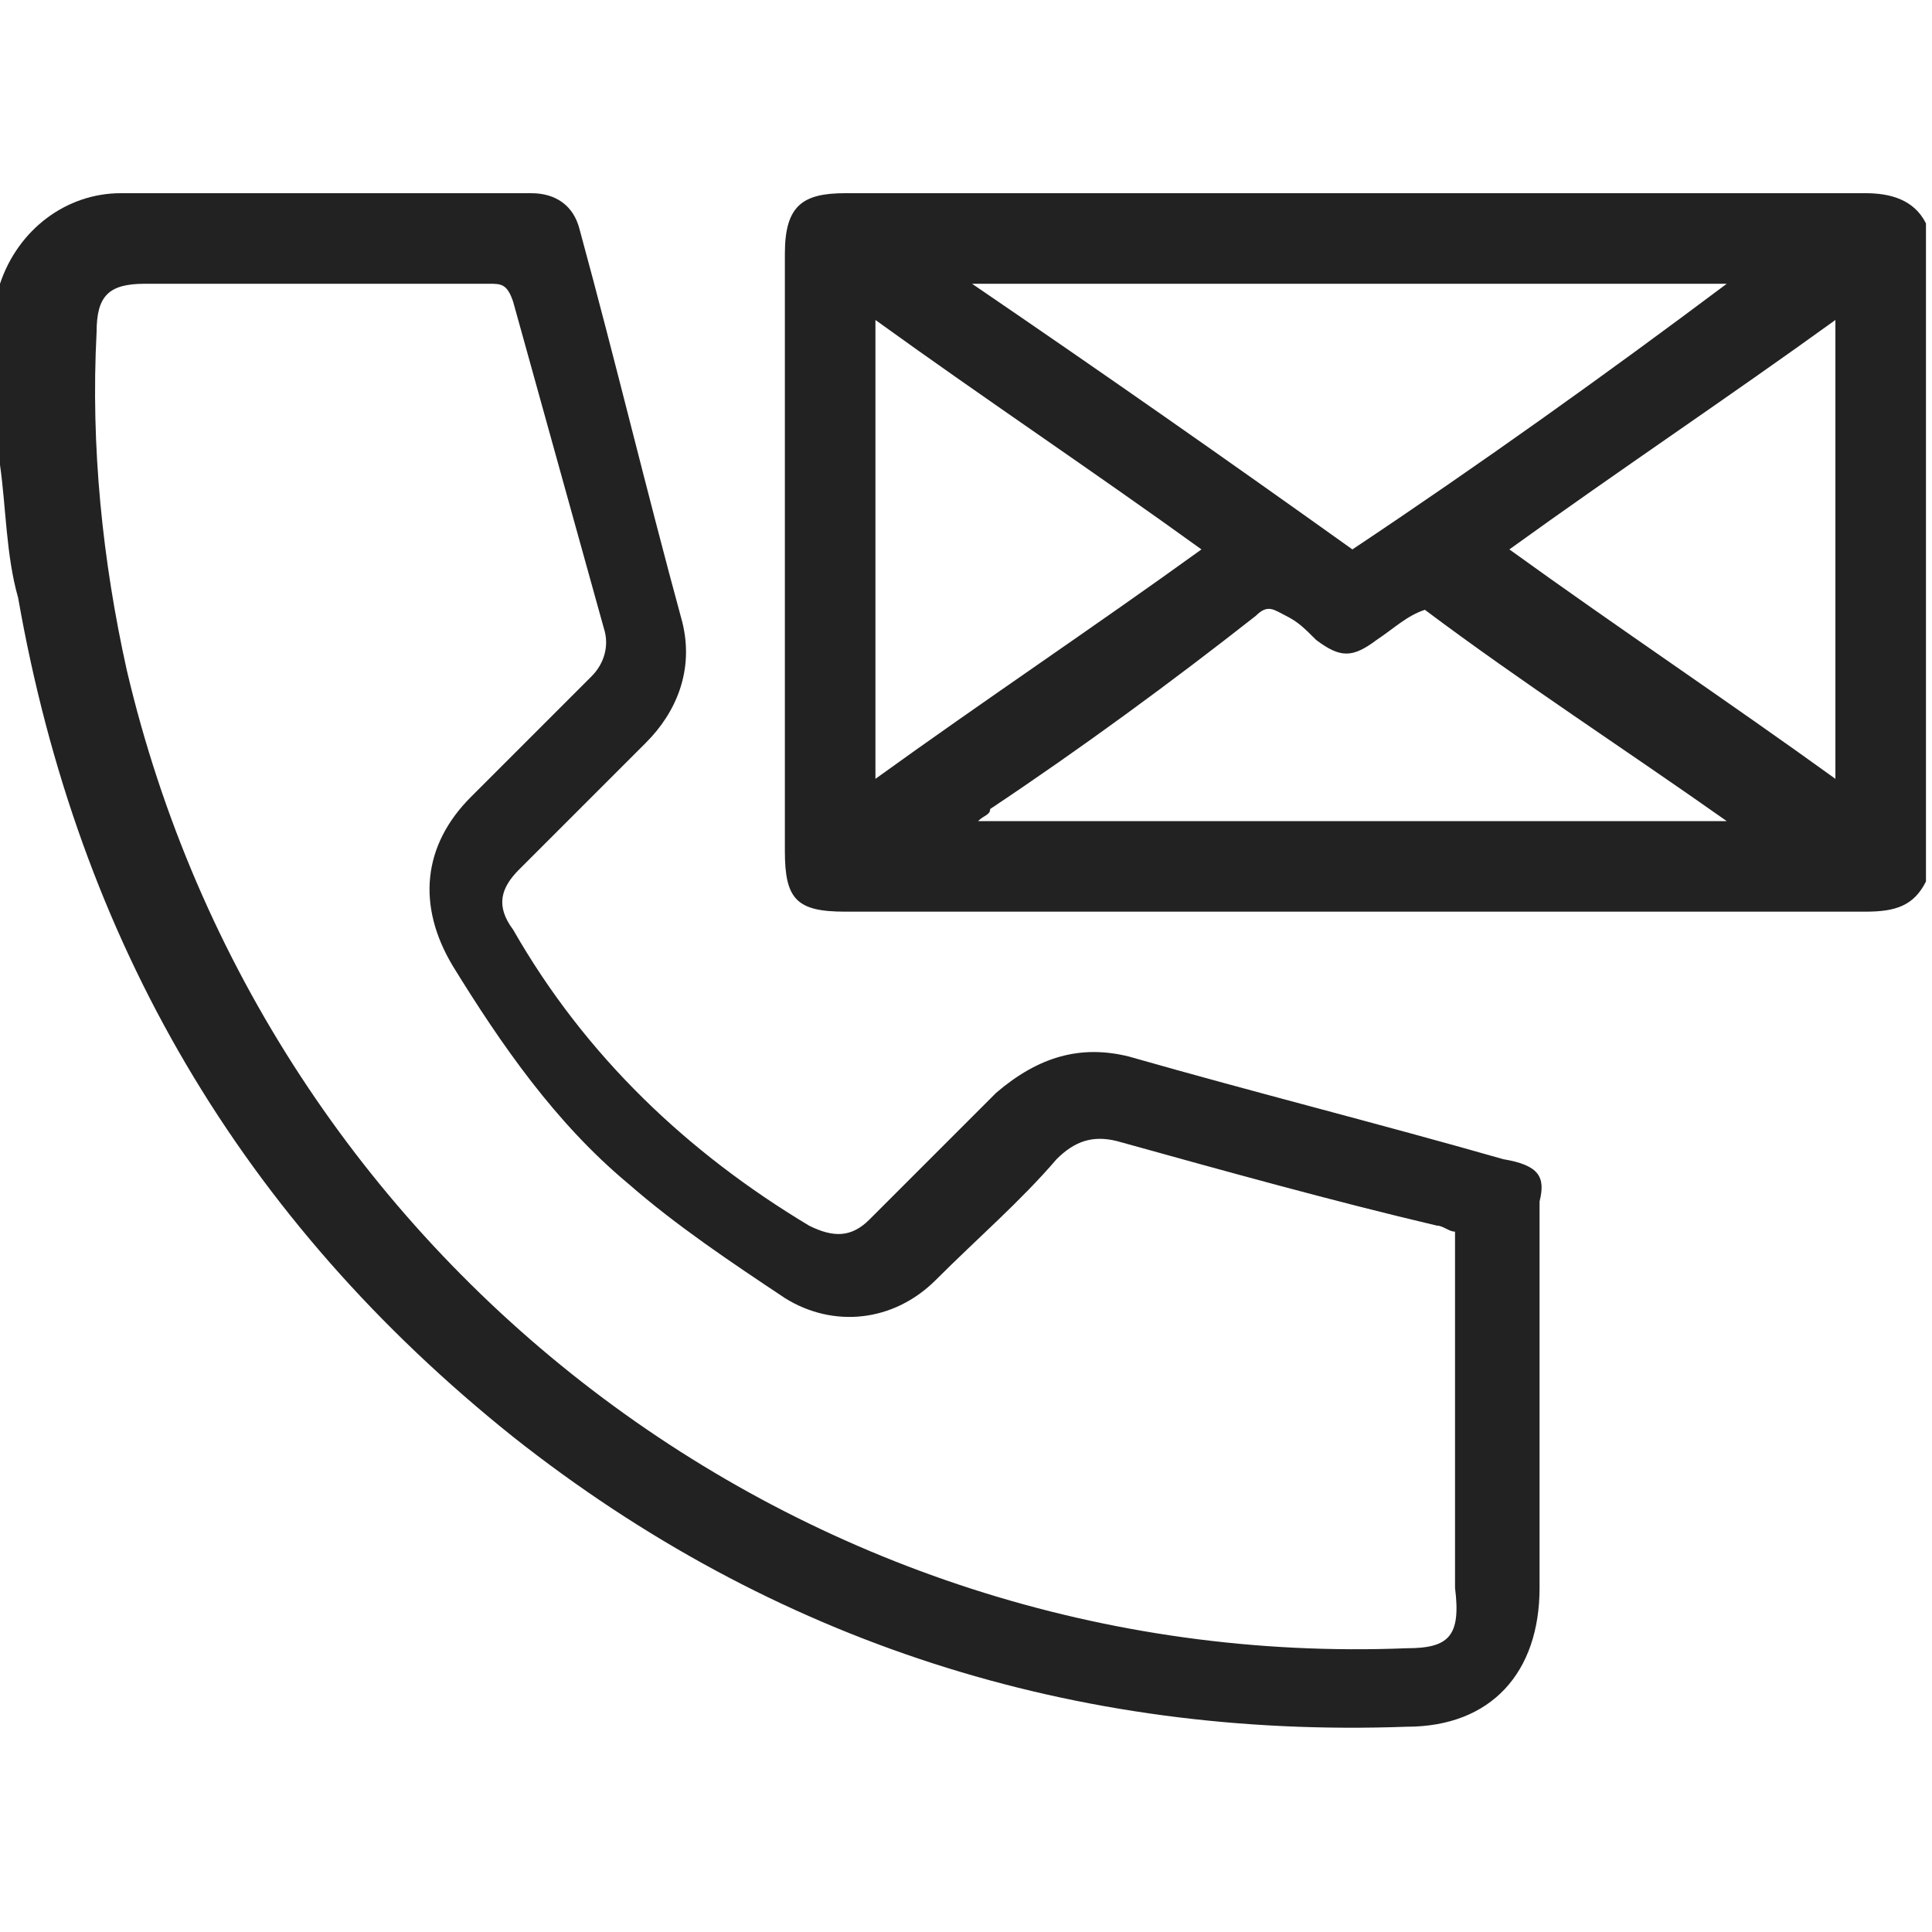 <svg width="32" height="32" viewBox="0 0 32 32" fill="none" xmlns="http://www.w3.org/2000/svg">
<g clip-path="url(#clip0_460_28)">
<path d="M24.9 19.2C22.8 18.6 20.8 18.1 18.7 17.5C17.9 17.3 17.2 17.5 16.5 18.1C15.8 18.8 15.1 19.5 14.4 20.2C14.1 20.5 13.8 20.5 13.4 20.3C11.4 19.1 9.7 17.5 8.5 15.4C8.2 15 8.3 14.7 8.6 14.4C9.3 13.7 10 13 10.7 12.3C11.2 11.8 11.5 11.1 11.3 10.3C10.7 8.1 10.2 6 9.6 3.8C9.5 3.4 9.2 3.2 8.8 3.2C6.5 3.2 4.3 3.2 2 3.2C1.1 3.2 0.3 3.8 0 4.7C0 4.8 -0.1 5 -0.1 5.1V7.5C-0.1 7.6 -0.1 7.7 0 7.7C0.1 8.4 0.1 9.2 0.3 9.9C1.3 15.6 4 20.2 8.5 23.8C12.8 27.2 17.8 28.8 23.3 28.6C24.7 28.6 25.5 27.7 25.5 26.3C25.5 24.2 25.5 22 25.5 19.9C25.6 19.5 25.5 19.3 24.9 19.2ZM23.3 27.3C13.3 27.7 4.4 20.9 2.1 11.1C1.7 9.3 1.5 7.4 1.6 5.5C1.6 4.9 1.8 4.7 2.4 4.7C4.3 4.7 6.2 4.7 8.1 4.7C8.3 4.7 8.4 4.7 8.5 5C9 6.8 9.5 8.6 10 10.4C10.1 10.7 10 11 9.8 11.2C9.1 11.9 8.5 12.5 7.8 13.2C7 14 6.9 15 7.5 16C8.3 17.3 9.2 18.6 10.4 19.6C11.2 20.3 12.1 20.9 13 21.5C13.8 22 14.8 21.9 15.5 21.2C16.2 20.5 16.9 19.9 17.5 19.2C17.8 18.9 18.1 18.8 18.5 18.9C20.3 19.4 22.1 19.9 23.8 20.3C23.9 20.3 24 20.4 24.1 20.4V20.7C24.1 22.6 24.1 24.4 24.1 26.3C24.2 27.1 24 27.3 23.3 27.3Z" fill="#222222"/>
<path d="M30.9 3.2C25.3 3.2 19.6 3.2 14 3.2C13.3 3.2 13 3.4 13 4.2C13 7.5 13 10.8 13 14.1C13 14.9 13.2 15.1 14 15.1C19.6 15.1 25.2 15.1 30.9 15.1C31.4 15.1 31.7 15 31.9 14.6V3.7C31.7 3.3 31.3 3.2 30.9 3.2ZM28.6 4.7C26.6 6.2 24.5 7.7 22.4 9.1C20.3 7.6 18.3 6.2 16.1 4.7H28.6ZM14.5 5.3C16.3 6.6 18.1 7.8 19.9 9.1C18.1 10.4 16.3 11.6 14.5 12.9V5.3ZM16.2 13.6C16.3 13.5 16.4 13.5 16.4 13.4C17.9 12.4 19.4 11.3 20.8 10.2C21 10 21.1 10.1 21.3 10.2C21.5 10.3 21.6 10.4 21.8 10.6C22.2 10.9 22.4 10.9 22.8 10.6C23.1 10.4 23.3 10.2 23.6 10.1C25.2 11.3 26.9 12.4 28.6 13.6H16.2ZM30.4 12.9C28.6 11.6 26.8 10.4 25 9.1C26.8 7.8 28.6 6.6 30.4 5.3V12.9Z" fill="#222222"/>
</g>
<defs>
<clipPath id="clip0_460_28">
<rect width="32" height="32" fill="white"/>
</clipPath>
</defs>
</svg>
